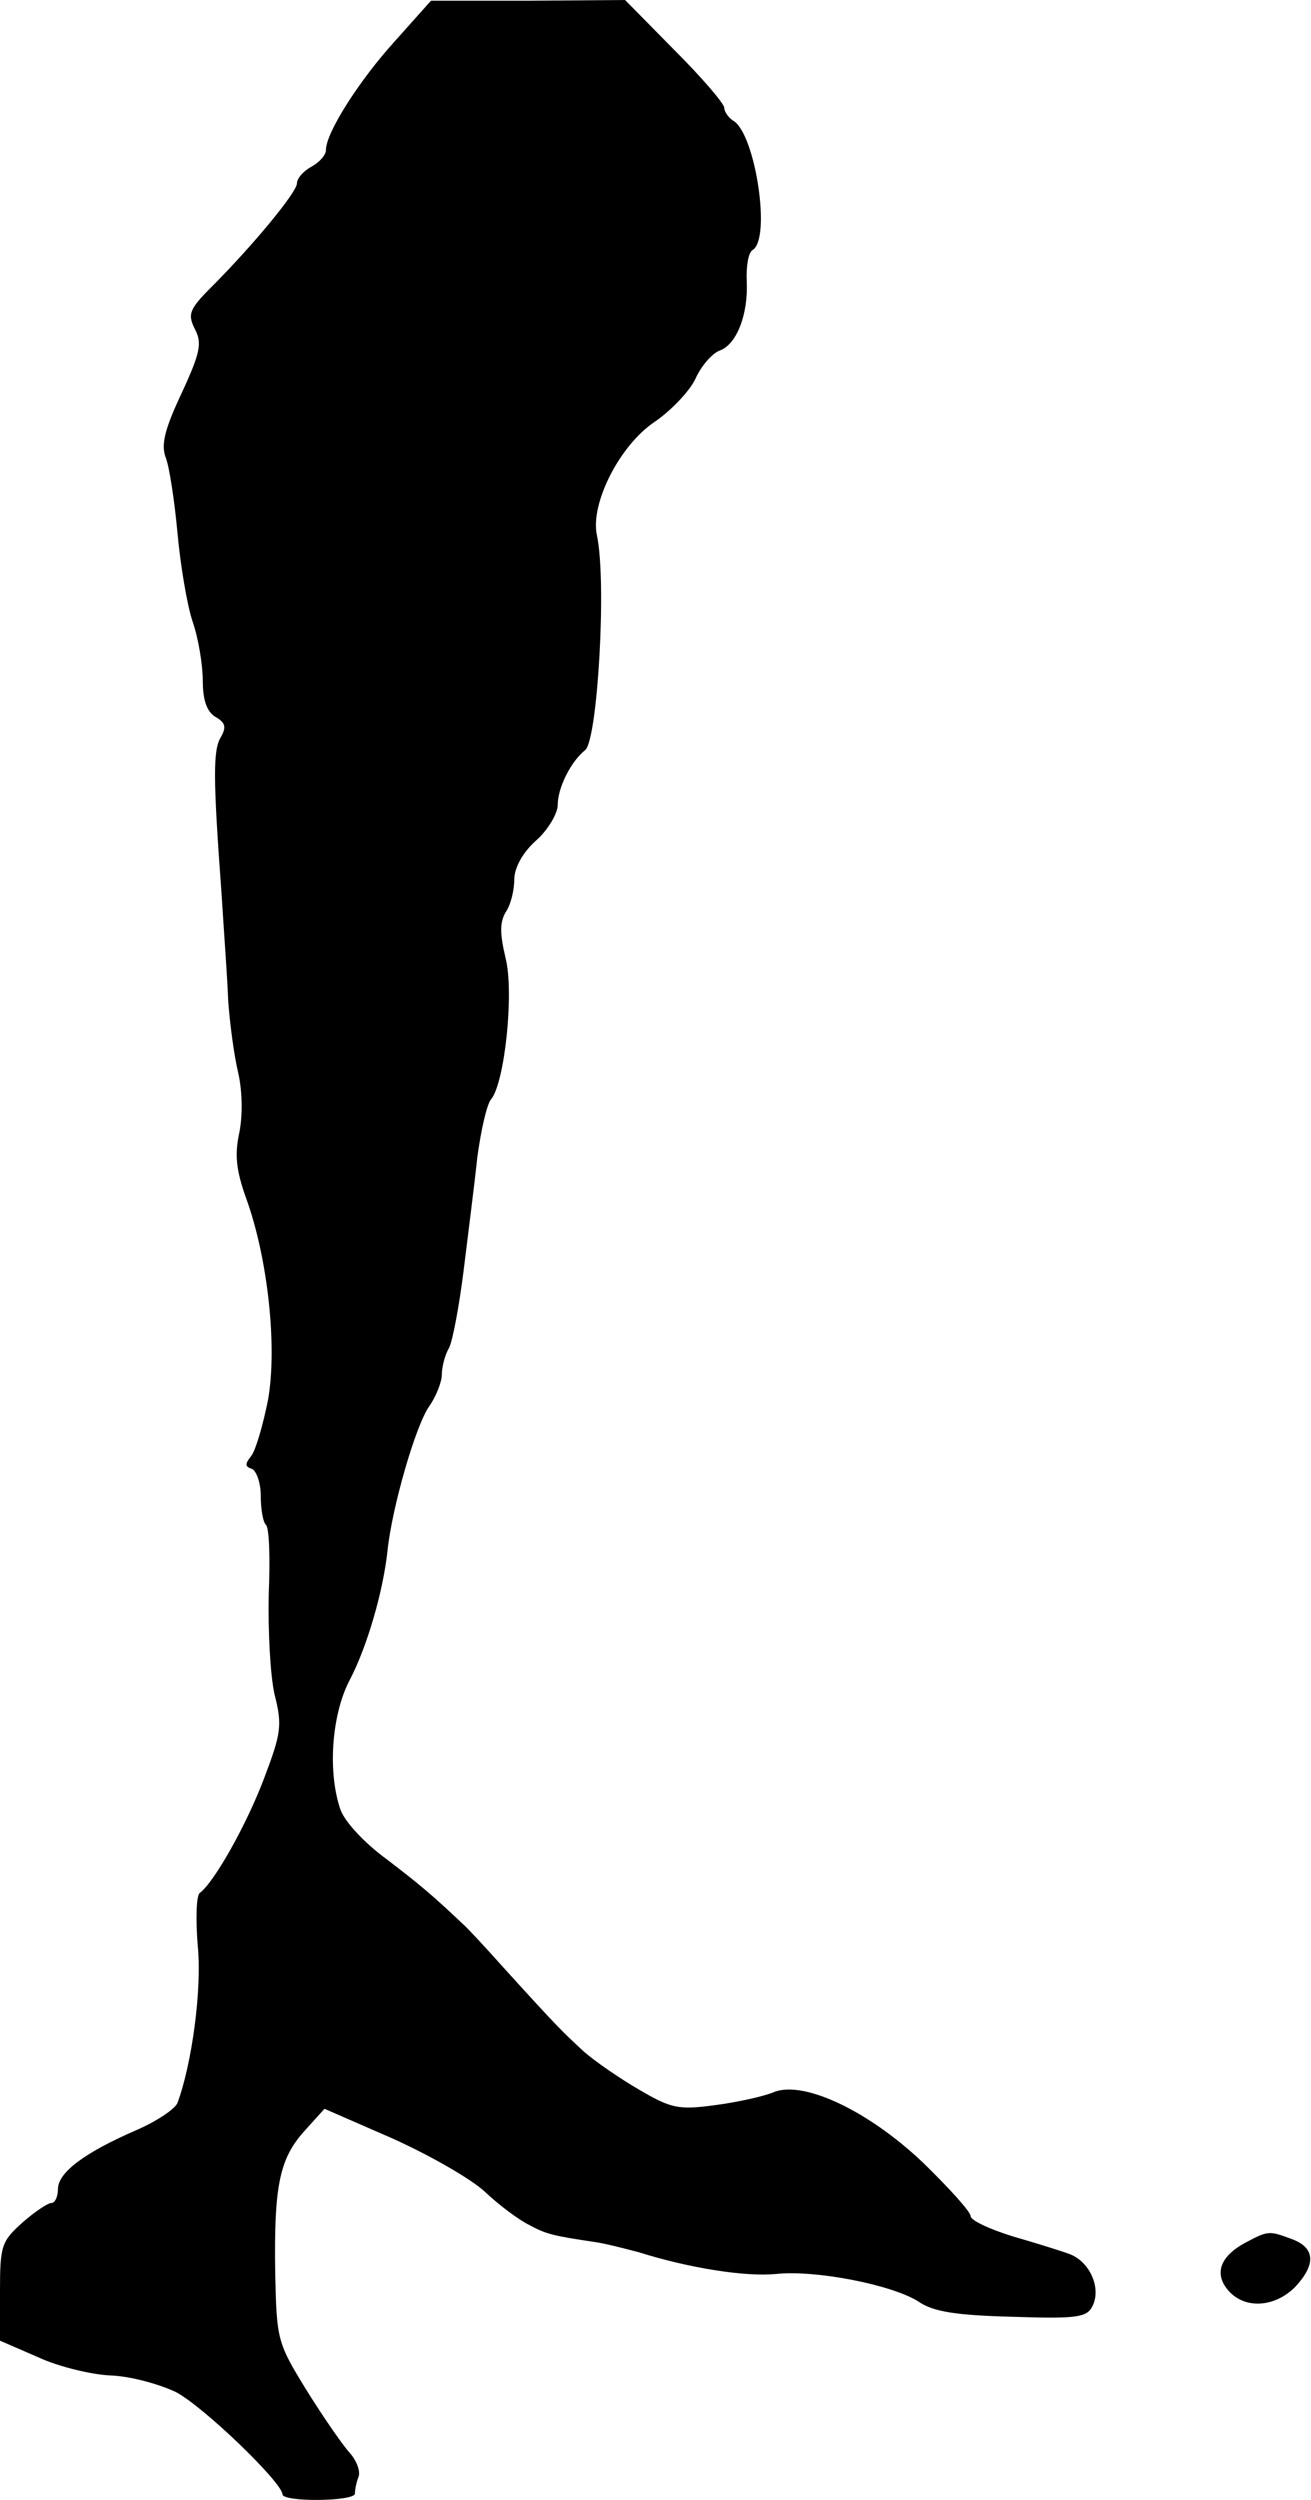 <?xml version="1.0" standalone="no"?>
<!DOCTYPE svg PUBLIC "-//W3C//DTD SVG 20010904//EN"
 "http://www.w3.org/TR/2001/REC-SVG-20010904/DTD/svg10.dtd">
<svg version="1.0" xmlns="http://www.w3.org/2000/svg"
 width="181pt" height="345pt" viewBox="0 0 181 345"
 preserveAspectRatio="xMidYMid meet">
<g transform="translate(0,345) scale(0.1,-0.1)"
fill="#000000" stroke="none">
<path d="M545 3393 c-49 -54 -95 -126 -95 -150 0 -7 -9 -17 -20 -23 -11 -6
-20 -16 -20 -23 0 -12 -60 -85 -119 -144 -30 -30 -32 -37 -22 -57 10 -19 8
-32 -18 -88 -24 -51 -29 -72 -22 -90 5 -13 12 -60 16 -103 4 -44 13 -99 21
-123 8 -23 14 -60 14 -82 0 -27 6 -42 17 -49 14 -8 16 -14 8 -28 -11 -18 -11
-55 1 -218 3 -49 8 -115 9 -145 2 -30 8 -76 14 -101 6 -27 6 -61 1 -84 -6 -29
-4 -50 10 -89 30 -83 43 -205 30 -278 -7 -35 -17 -69 -23 -77 -9 -11 -9 -15 1
-18 6 -3 12 -19 12 -37 0 -18 3 -36 7 -40 5 -4 6 -48 4 -97 -1 -49 2 -110 8
-137 11 -43 9 -54 -14 -115 -24 -64 -69 -144 -89 -159 -5 -3 -6 -36 -3 -73 6
-60 -8 -163 -28 -217 -4 -9 -30 -26 -58 -38 -71 -31 -107 -58 -107 -81 0 -10
-4 -19 -9 -19 -5 0 -23 -12 -40 -27 -29 -26 -31 -32 -31 -95 l0 -68 53 -23
c28 -13 74 -24 100 -25 27 -1 67 -12 90 -23 38 -20 146 -124 147 -141 0 -11
100 -10 100 1 0 5 2 16 5 23 3 8 -3 23 -12 33 -10 11 -37 50 -60 87 -40 65
-41 69 -43 160 -2 122 6 159 40 197 l28 31 94 -41 c51 -23 109 -56 128 -74 19
-18 46 -38 60 -45 24 -13 32 -15 92 -24 14 -2 41 -9 60 -14 70 -22 147 -34
189 -30 55 6 161 -15 197 -38 20 -14 52 -19 129 -21 89 -3 103 -1 111 14 13
25 -3 61 -30 72 -13 5 -49 16 -80 25 -32 10 -58 22 -58 28 0 6 -30 39 -66 74
-77 73 -168 115 -208 96 -13 -5 -48 -13 -79 -17 -51 -7 -61 -4 -104 21 -26 15
-61 39 -77 53 -29 27 -33 30 -111 116 -25 28 -50 55 -56 60 -40 38 -60 55
-106 90 -30 22 -57 51 -63 68 -18 52 -12 132 13 179 24 46 46 122 52 178 6 59
39 174 58 200 9 13 17 33 17 43 0 10 4 27 10 37 5 10 14 58 20 106 6 49 15
119 19 157 5 37 13 73 19 80 19 23 32 148 20 195 -8 34 -8 49 0 63 7 10 12 30
12 45 0 16 11 37 30 54 17 15 30 38 30 49 0 24 18 60 38 76 17 14 30 233 16
297 -9 44 32 124 80 156 22 15 48 42 56 59 8 18 23 35 33 39 24 8 40 50 38 95
-1 21 2 40 8 44 26 15 4 159 -26 178 -7 4 -13 13 -13 18 0 6 -31 42 -69 80
l-68 69 -134 -1 -134 0 -50 -56z"/>
<path d="M1719 355 c-35 -19 -43 -43 -23 -66 23 -26 64 -23 92 5 29 31 28 54
-4 66 -32 12 -33 12 -65 -5z"/>
</g>
</svg>
